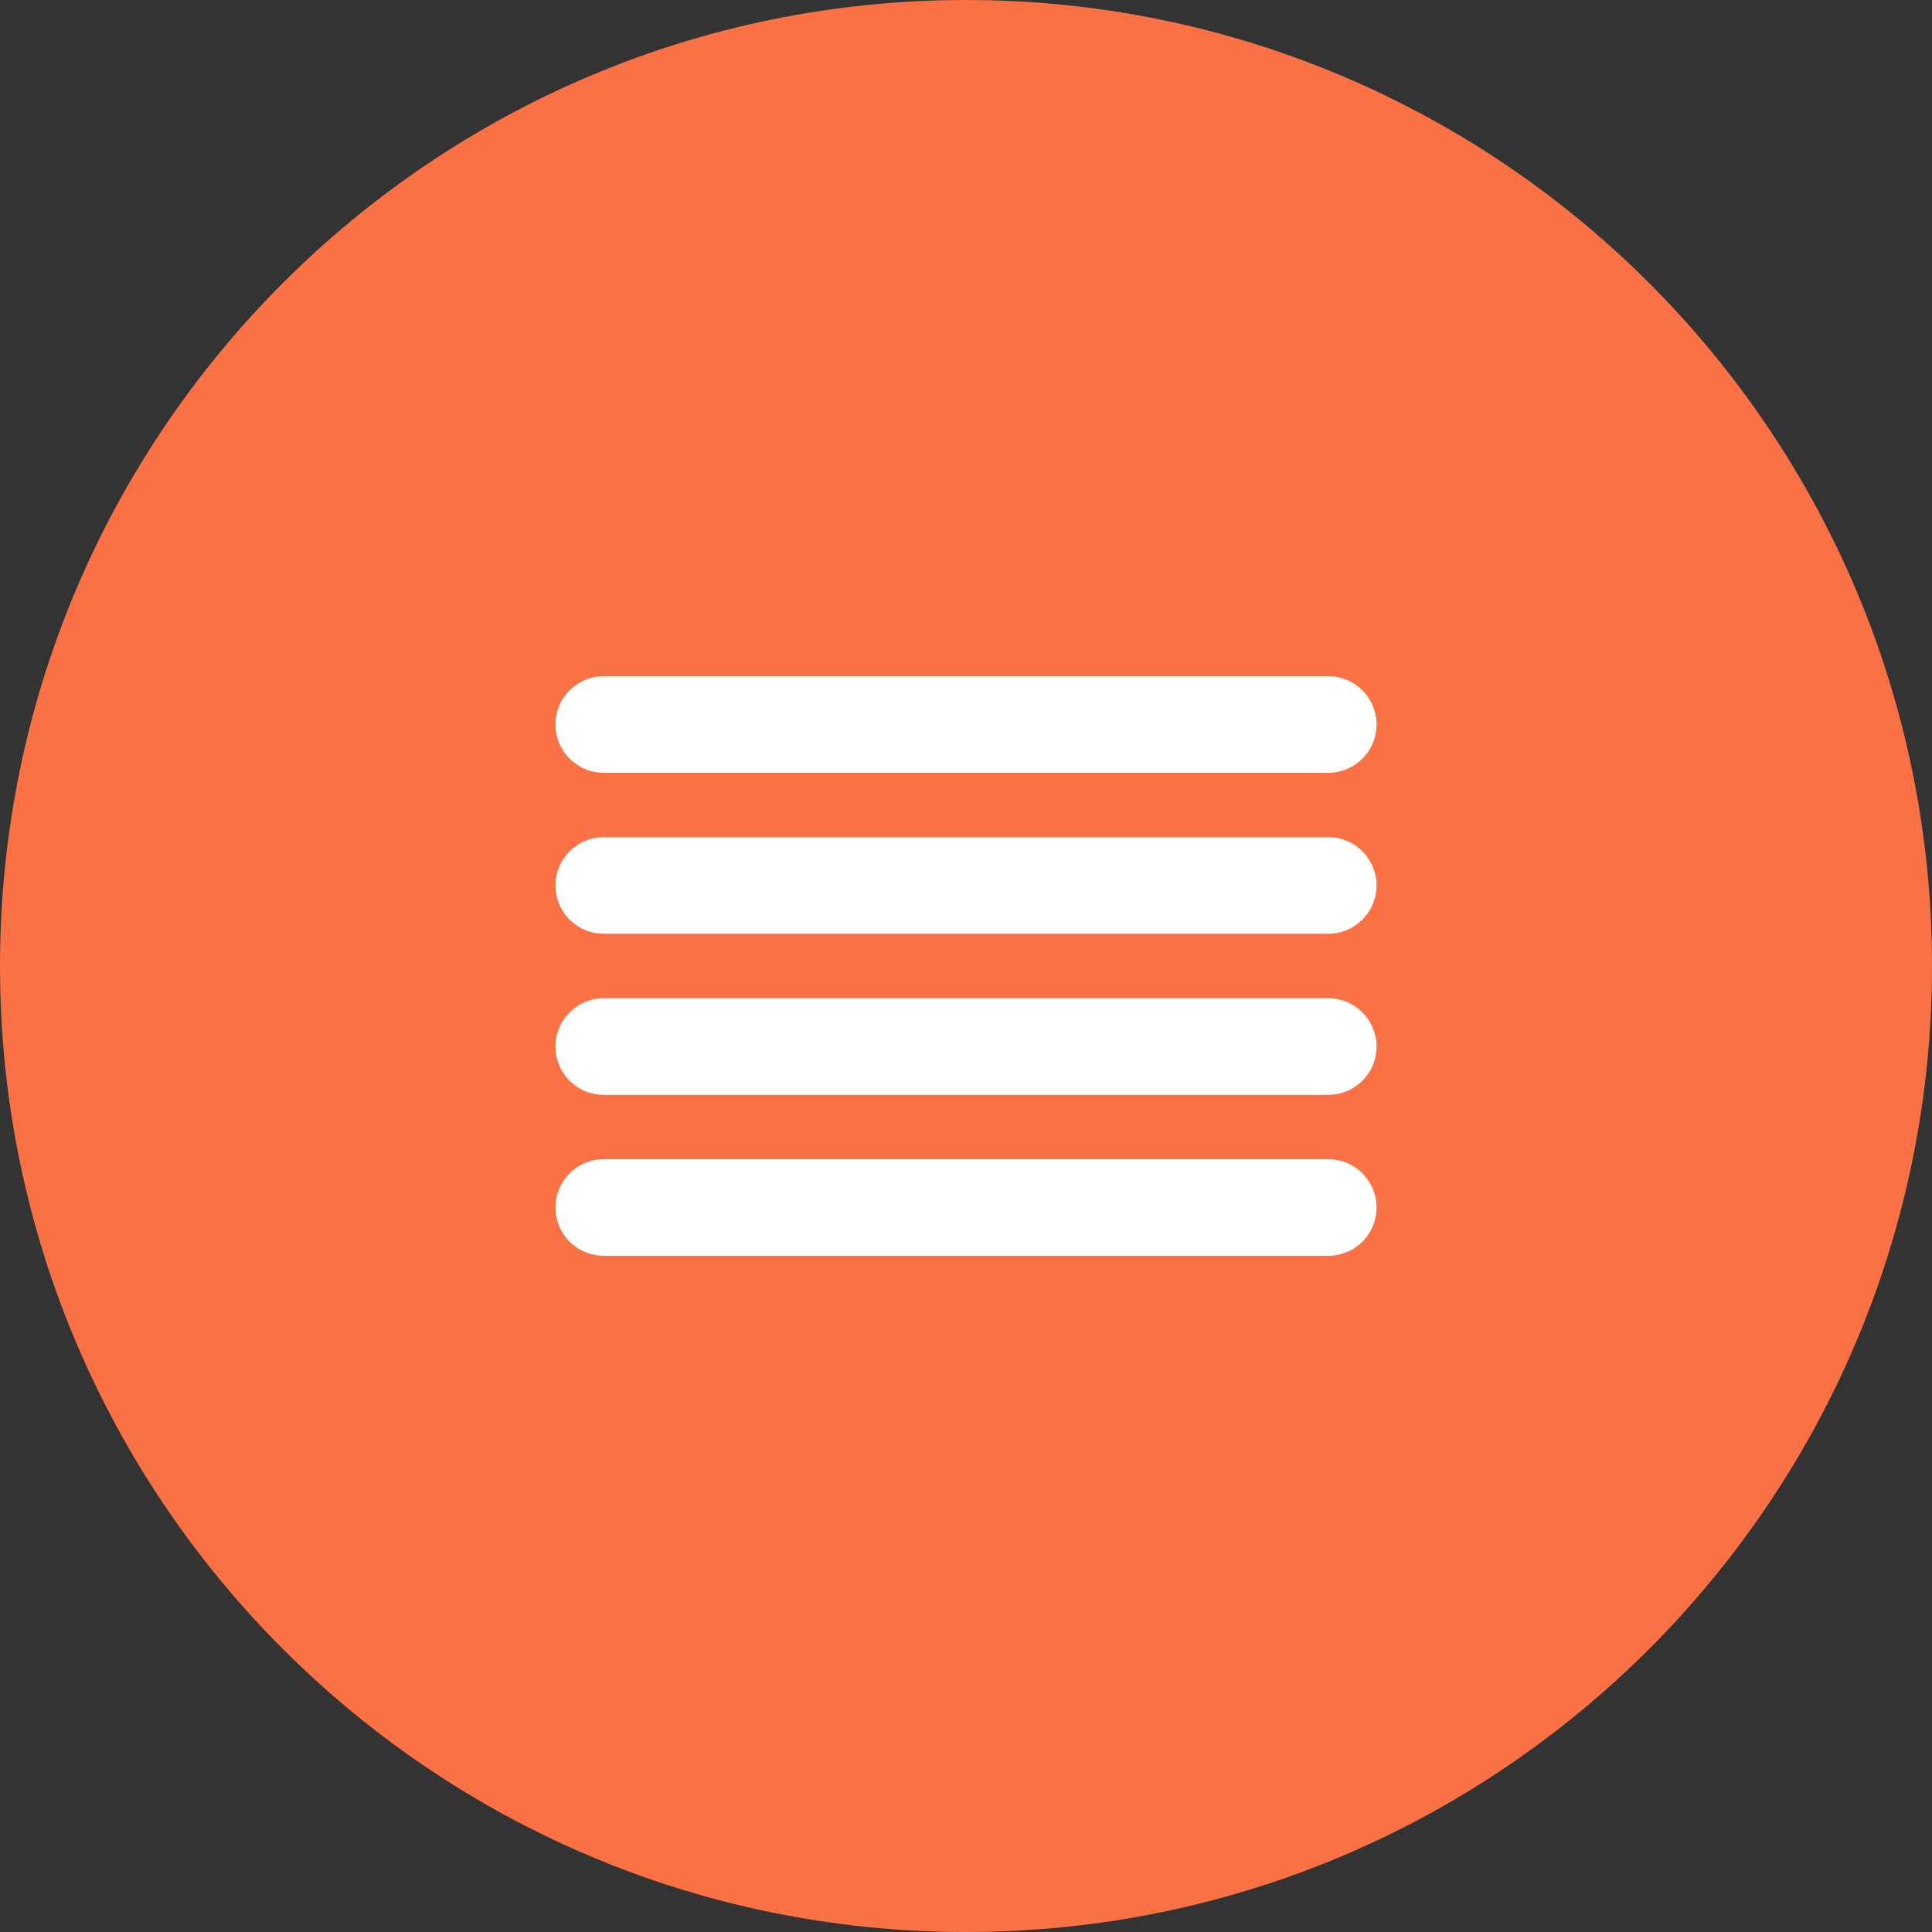 <?xml version="1.0" encoding="UTF-8"?> <svg xmlns="http://www.w3.org/2000/svg" width="40" height="40" viewBox="0 0 40 40" fill="none"><rect x="0" y="0" width="40" height="40" fill="#333333" stroke="none"/><g clip-path="url(#clip0_252_1282)"><path d="M20 40C31.046 40 40 31.046 40 20C40 8.954 31.046 0 20 0C8.954 0 0 8.954 0 20C0 31.046 8.954 40 20 40Z" fill="#FA7145"></path><path d="M27.5 18.332H12.5" stroke="white" stroke-width="2" stroke-linecap="round" stroke-linejoin="round"></path><path d="M27.5 15H12.5" stroke="white" stroke-width="2" stroke-linecap="round" stroke-linejoin="round"></path><path d="M27.5 21.668H12.5" stroke="white" stroke-width="2" stroke-linecap="round" stroke-linejoin="round"></path><path d="M27.5 25H12.5" stroke="white" stroke-width="2" stroke-linecap="round" stroke-linejoin="round"></path></g><defs><clipPath id="clip0_252_1282"><rect width="40" height="40" fill="white"></rect></clipPath></defs></svg> 